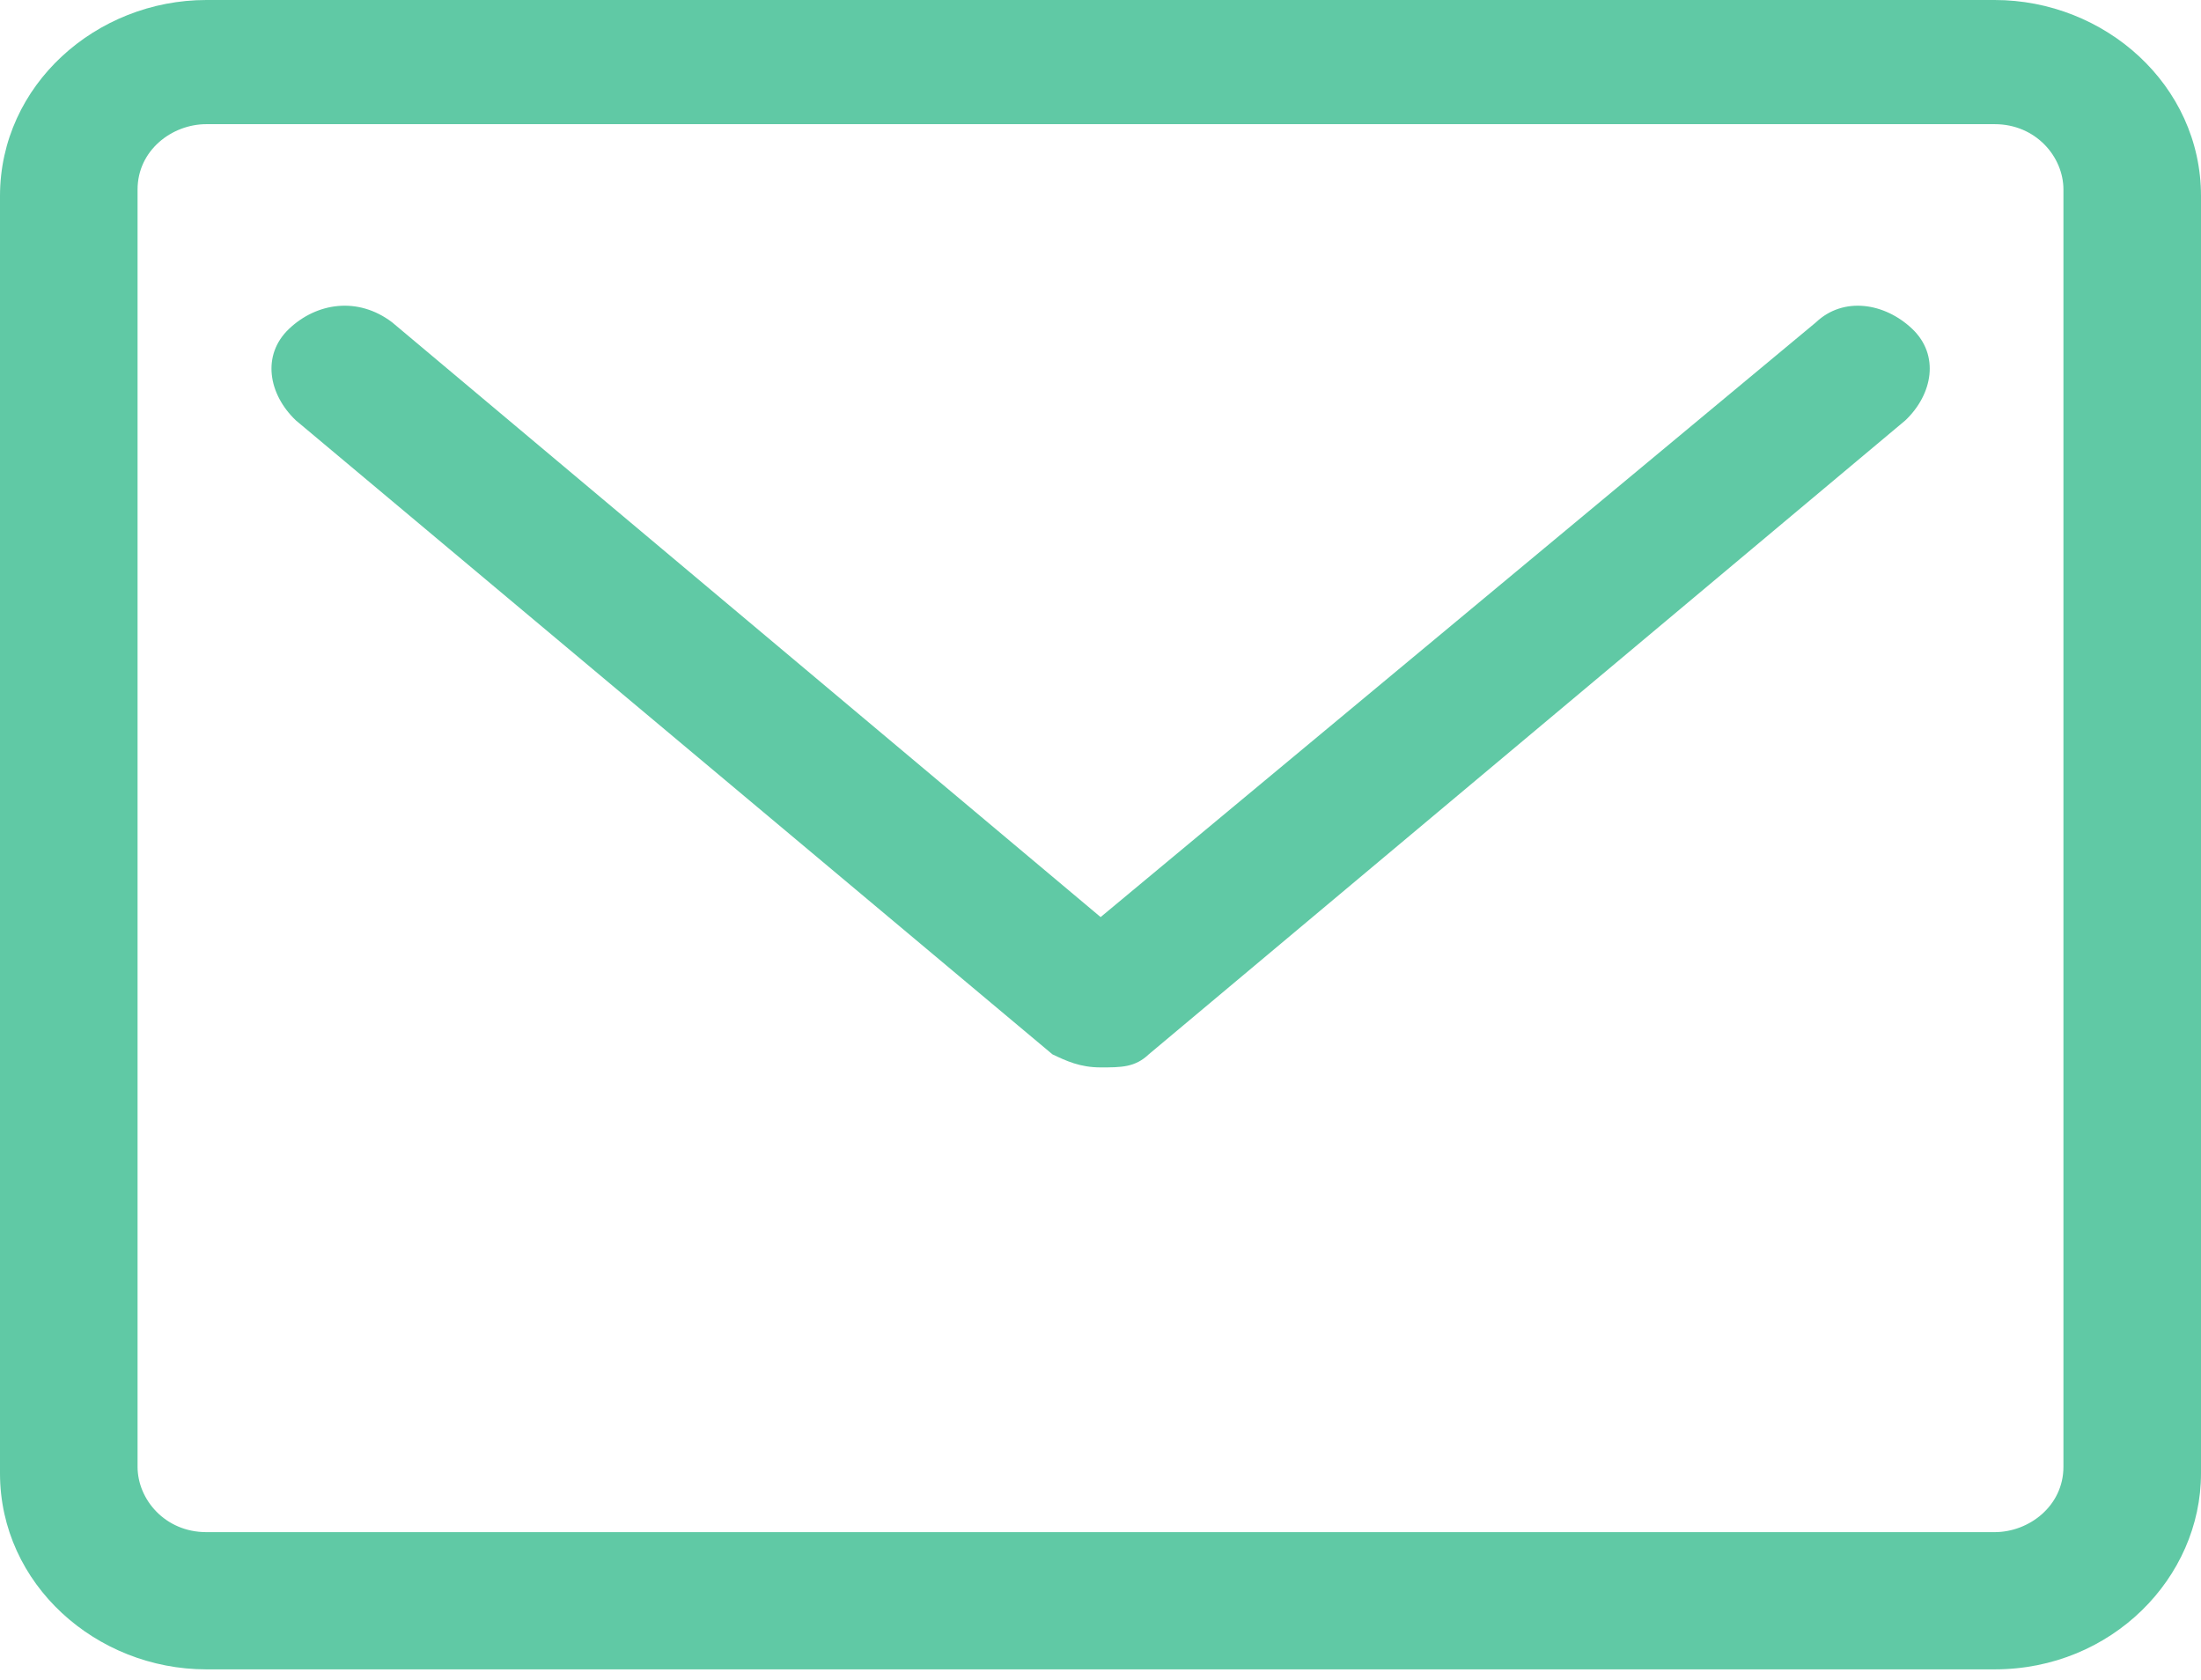<?xml version="1.0" encoding="UTF-8"?>
<svg xmlns="http://www.w3.org/2000/svg" width="76" height="58" viewBox="0 0 76 58" fill="none">
  <path d="M13.541 11.129L38.004 31.663L62.704 11.129C63.654 10.227 65.079 10.452 66.029 11.355C66.979 12.258 66.741 13.611 65.791 14.514L39.666 36.402C39.191 36.853 38.716 36.853 38.004 36.853C37.291 36.853 36.816 36.628 36.341 36.402L10.216 14.514C9.266 13.611 9.029 12.258 9.979 11.355C10.929 10.452 12.354 10.227 13.541 11.129Z" fill="#60C9A5"></path>
  <path d="M7.125 0H68.875C72.675 0 76 2.933 76 6.769V50.867C76 54.477 72.912 57.636 68.875 57.636H7.125C3.325 57.636 -0 54.703 -0 50.867V6.769C-0 2.933 3.325 0 7.125 0ZM4.75 50.641C4.75 51.769 5.7 52.898 7.125 52.898H68.875C70.062 52.898 71.25 51.995 71.25 50.641V6.544C71.25 5.416 70.3 4.287 68.875 4.287H7.125C5.937 4.287 4.75 5.19 4.75 6.544V50.641Z" fill="#60C9A5"></path>
</svg>
